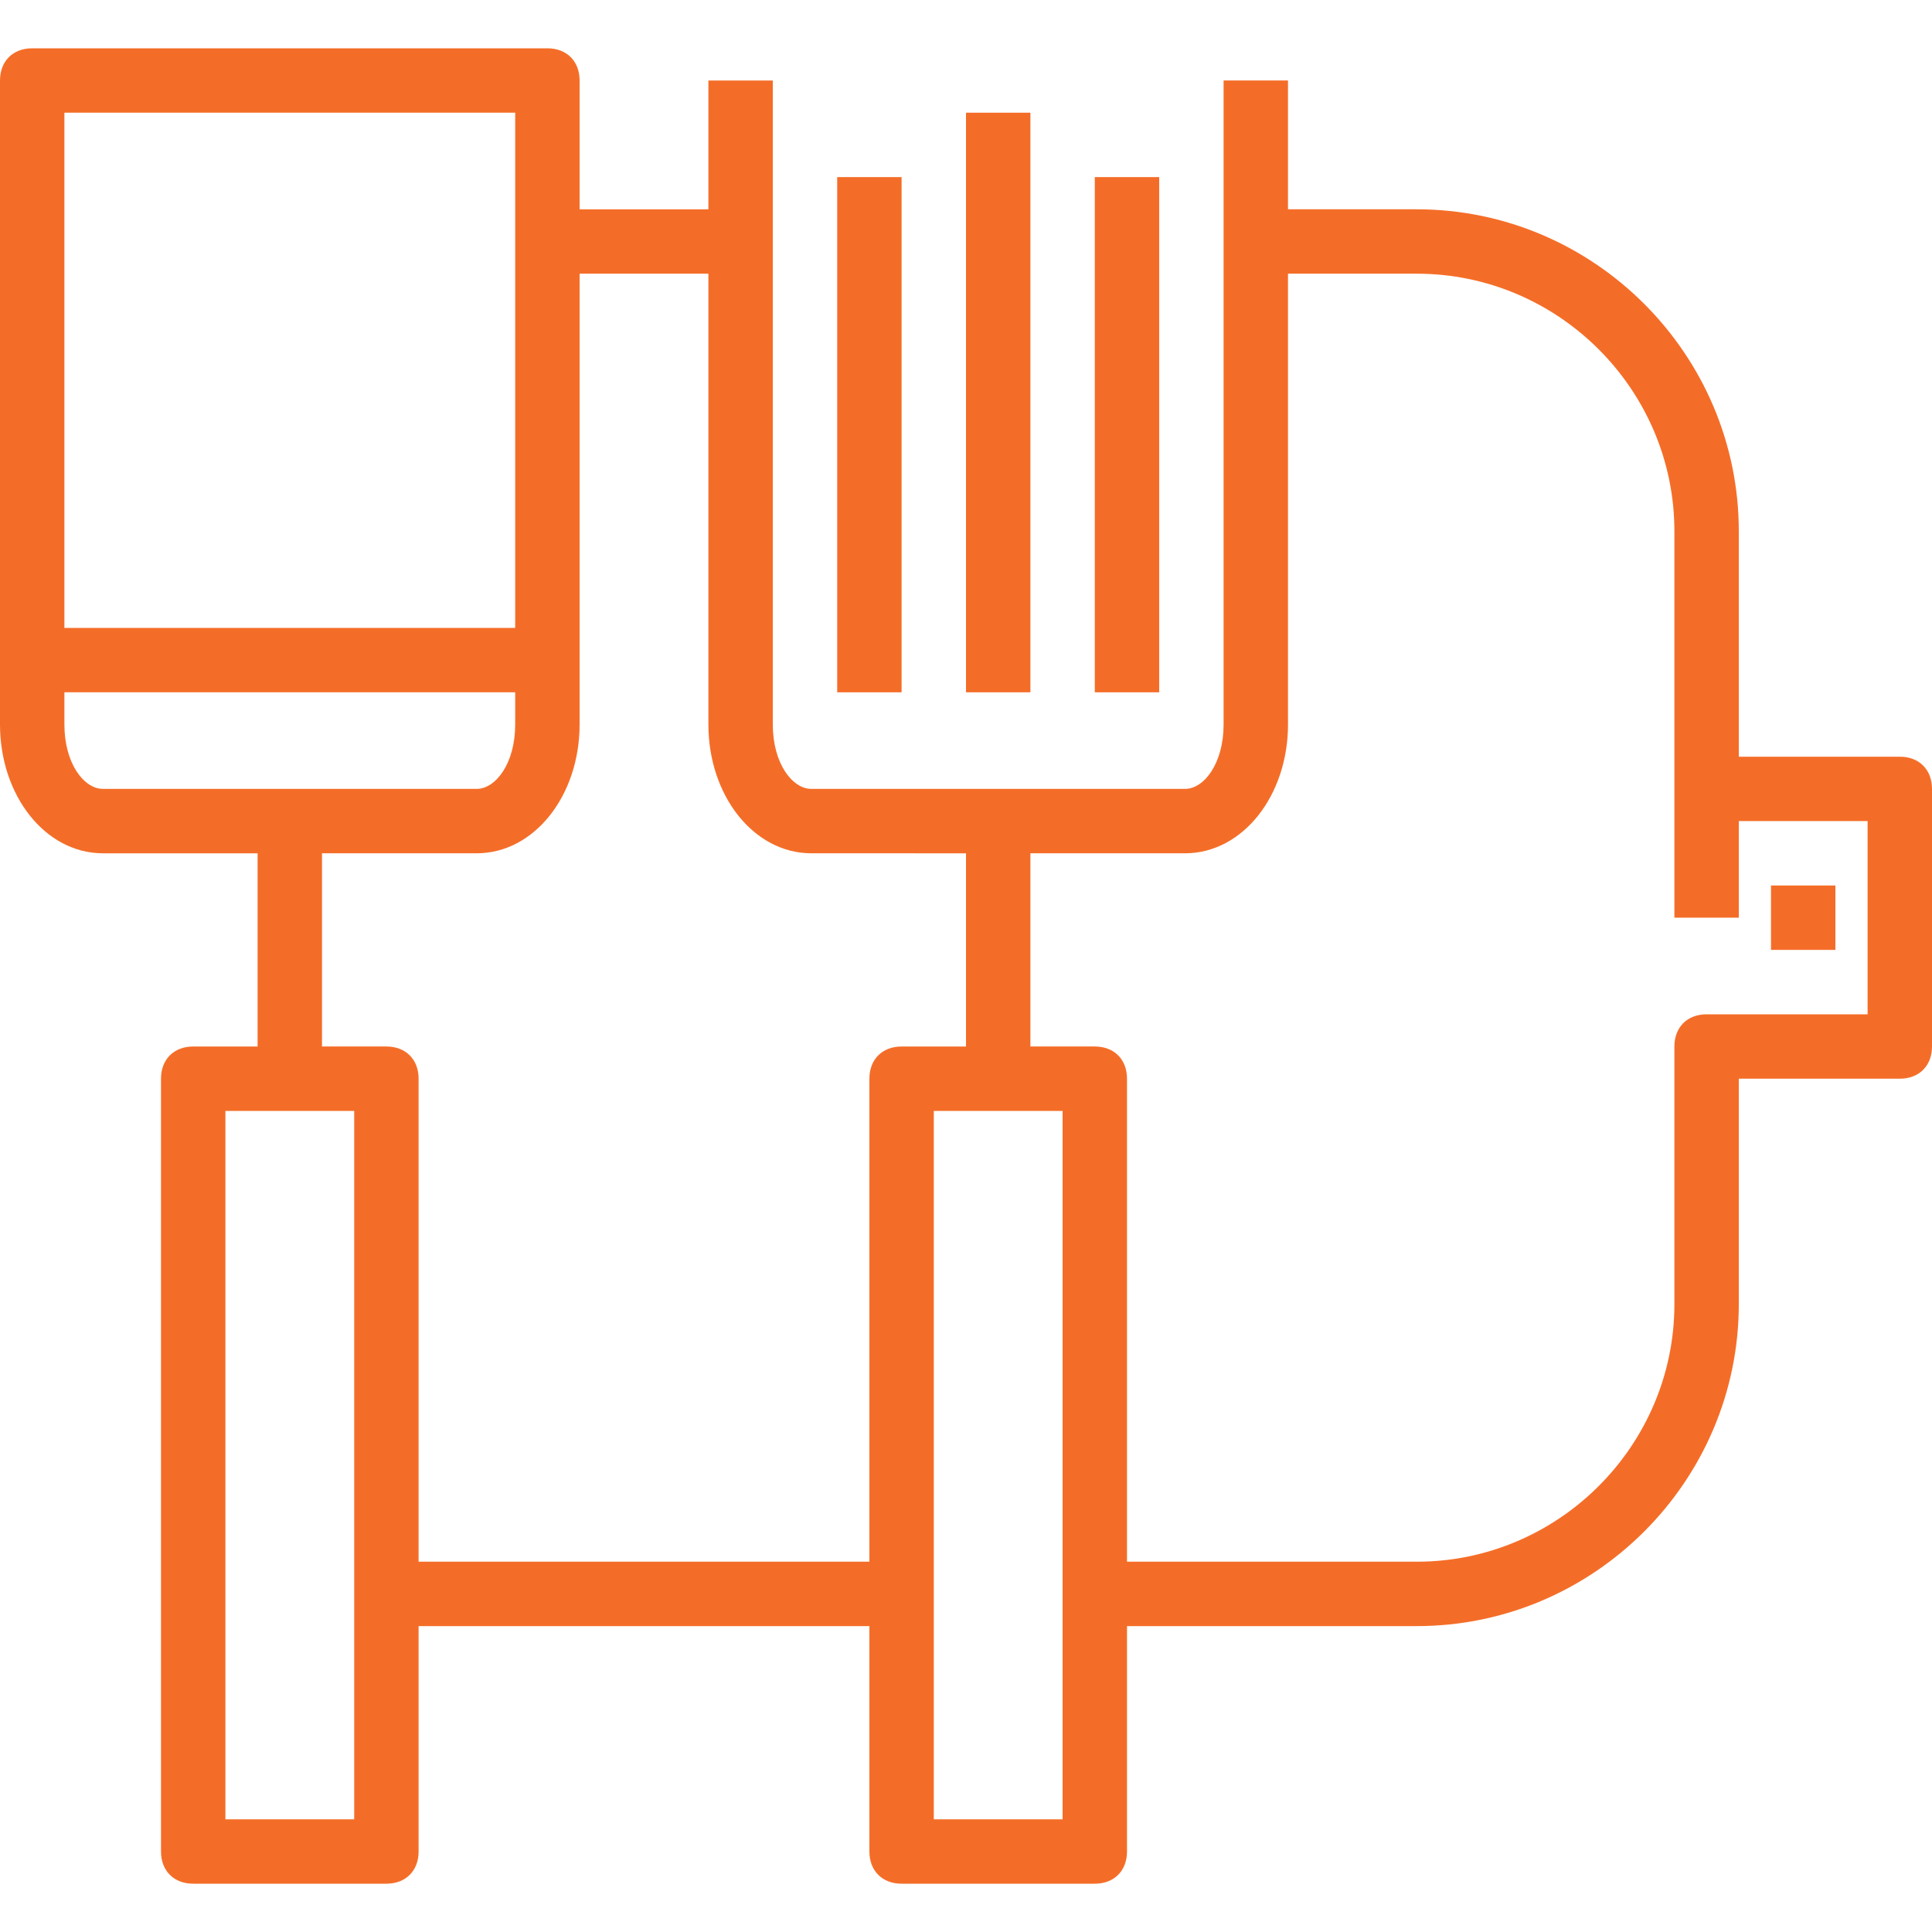 <?xml version="1.0" encoding="UTF-8"?>
<!-- Generator: Adobe Illustrator 24.0.0, SVG Export Plug-In . SVG Version: 6.00 Build 0)  -->
<svg version="1.1" id="Capa_1" xmlns="http://www.w3.org/2000/svg" xmlns:xlink="http://www.w3.org/1999/xlink" x="0px" y="0px" viewBox="0 0 60 60" style="enable-background:new 0 0 60 60;" xml:space="preserve">
<style type="text/css">
	.st0{fill:#F46D28;}
</style>
<g>
	<rect x="30" y="3.5" class="st0" width="2" height="18"/>
	<rect x="34" y="5.5" class="st0" width="2" height="16"/>
	<rect x="26" y="5.5" class="st0" width="2" height="16"/>
	<path class="st0" d="M59,23.5h-5v-7c0-5.5-4.5-10-10-10h-4v-4h-2v4v2v14c0,1.2-0.6,2-1.2,2H25.2c-0.6,0-1.2-0.8-1.2-2v-20h-2v4h-4   v-4c0-0.6-0.4-1-1-1H1c-0.6,0-1,0.4-1,1v17v2v1c0,2.2,1.4,4,3.2,4H8v6H6c-0.6,0-1,0.4-1,1v24c0,0.6,0.4,1,1,1h6c0.6,0,1-0.4,1-1v-7   h14v7c0,0.6,0.4,1,1,1h6c0.6,0,1-0.4,1-1v-7h9c5.5,0,10-4.5,10-10v-7h5c0.6,0,1-0.4,1-1v-8C60,23.9,59.6,23.5,59,23.5z M2,3.5h14   v16H2V3.5z M2,22.5v-1h14v1c0,1.2-0.6,2-1.2,2H3.2C2.6,24.5,2,23.7,2,22.5z M11,56.5H7v-22h4V56.5z M27,33.5v15H13v-15   c0-0.6-0.4-1-1-1h-2v-6h4.8c1.8,0,3.2-1.8,3.2-4v-14h4v14c0,2.2,1.4,4,3.2,4H30v6h-2C27.4,32.5,27,32.9,27,33.5z M33,56.5h-4v-22h4   v14v2V56.5z M58,31.5h-5c-0.6,0-1,0.4-1,1v8c0,4.4-3.6,8-8,8h-9v-15c0-0.6-0.4-1-1-1h-2v-6h4.8c1.8,0,3.2-1.8,3.2-4v-14h4   c4.4,0,8,3.6,8,8v8v4h2v-3h4V31.5z"/>
	<rect x="55" y="27.5" class="st0" width="2" height="2"/>
</g>
<script xmlns=""/></svg>
